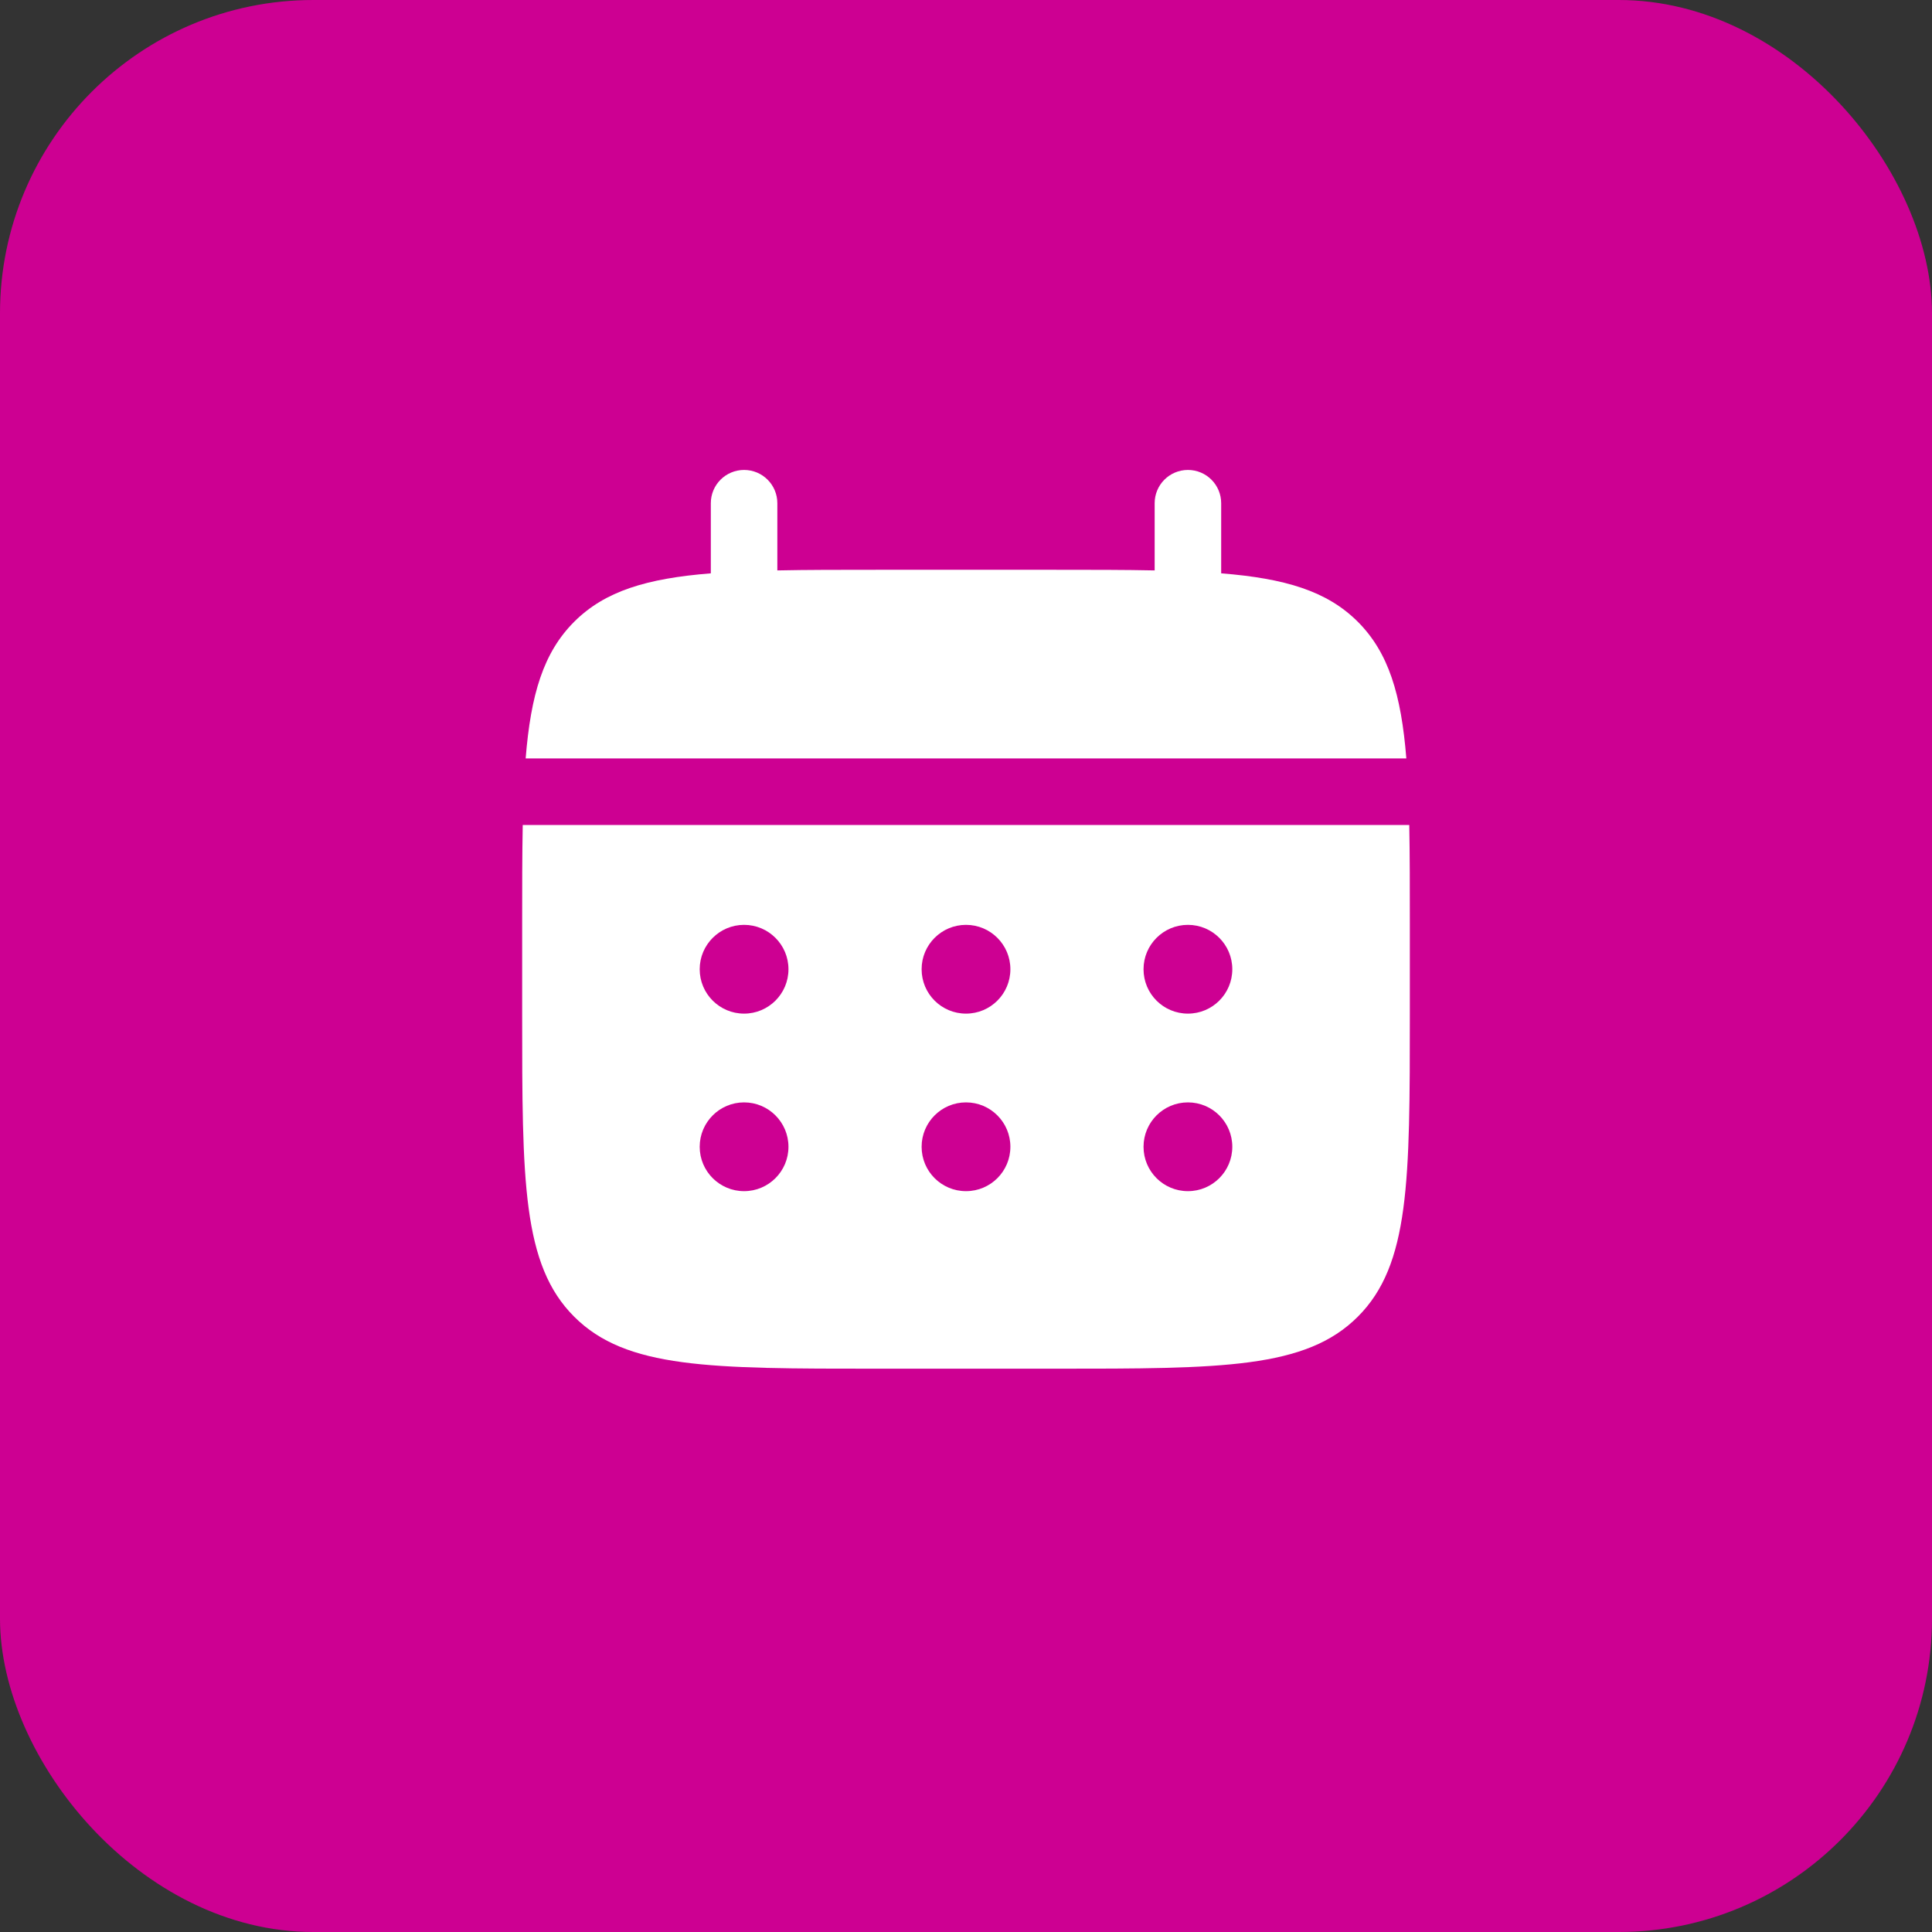 <?xml version="1.0" encoding="UTF-8"?> <svg xmlns="http://www.w3.org/2000/svg" width="37" height="37" viewBox="0 0 37 37" fill="none"><rect x="0" y="0" width="37" height="37" fill="#333333" stroke="none"/><rect width="37" height="37" rx="6" fill="#CD0092"></rect><path d="M14.887 9.637C14.887 9.285 14.602 9 14.25 9C13.898 9 13.613 9.285 13.613 9.637V10.98C12.389 11.078 11.586 11.318 10.996 11.908C10.406 12.498 10.165 13.302 10.067 14.525H26.933C26.835 13.302 26.594 12.498 26.004 11.908C25.414 11.318 24.611 11.078 23.387 10.98V9.637C23.387 9.285 23.102 9 22.75 9C22.398 9 22.113 9.285 22.113 9.637V10.924C21.547 10.912 20.913 10.912 20.2 10.912H16.8C16.087 10.912 15.453 10.912 14.887 10.924V9.637Z" fill="white"></path><path fill-rule="evenodd" clip-rule="evenodd" d="M10 17.712C10 16.999 10 16.365 10.011 15.8H26.989C27 16.365 27 16.999 27 17.712V19.412C27 22.618 27 24.221 26.004 25.216C25.008 26.212 23.405 26.212 20.2 26.212H16.8C13.594 26.212 11.992 26.212 10.996 25.216C10 24.221 10 22.618 10 19.412V17.712ZM22.75 19.412C23.22 19.412 23.6 19.032 23.6 18.562C23.6 18.093 23.22 17.712 22.75 17.712C22.28 17.712 21.9 18.093 21.9 18.562C21.9 19.032 22.28 19.412 22.75 19.412ZM22.75 22.812C23.22 22.812 23.6 22.432 23.6 21.962C23.6 21.493 23.22 21.112 22.75 21.112C22.28 21.112 21.9 21.493 21.9 21.962C21.9 22.432 22.28 22.812 22.75 22.812ZM19.35 18.562C19.35 19.032 18.97 19.412 18.5 19.412C18.03 19.412 17.65 19.032 17.65 18.562C17.65 18.093 18.03 17.712 18.5 17.712C18.97 17.712 19.35 18.093 19.35 18.562ZM19.35 21.962C19.35 22.432 18.97 22.812 18.5 22.812C18.03 22.812 17.65 22.432 17.65 21.962C17.65 21.493 18.03 21.112 18.5 21.112C18.97 21.112 19.35 21.493 19.35 21.962ZM14.25 19.412C14.719 19.412 15.1 19.032 15.1 18.562C15.1 18.093 14.719 17.712 14.25 17.712C13.781 17.712 13.4 18.093 13.4 18.562C13.4 19.032 13.781 19.412 14.25 19.412ZM14.25 22.812C14.719 22.812 15.1 22.432 15.1 21.962C15.1 21.493 14.719 21.112 14.25 21.112C13.781 21.112 13.4 21.493 13.4 21.962C13.4 22.432 13.781 22.812 14.25 22.812Z" fill="white"></path></svg> 